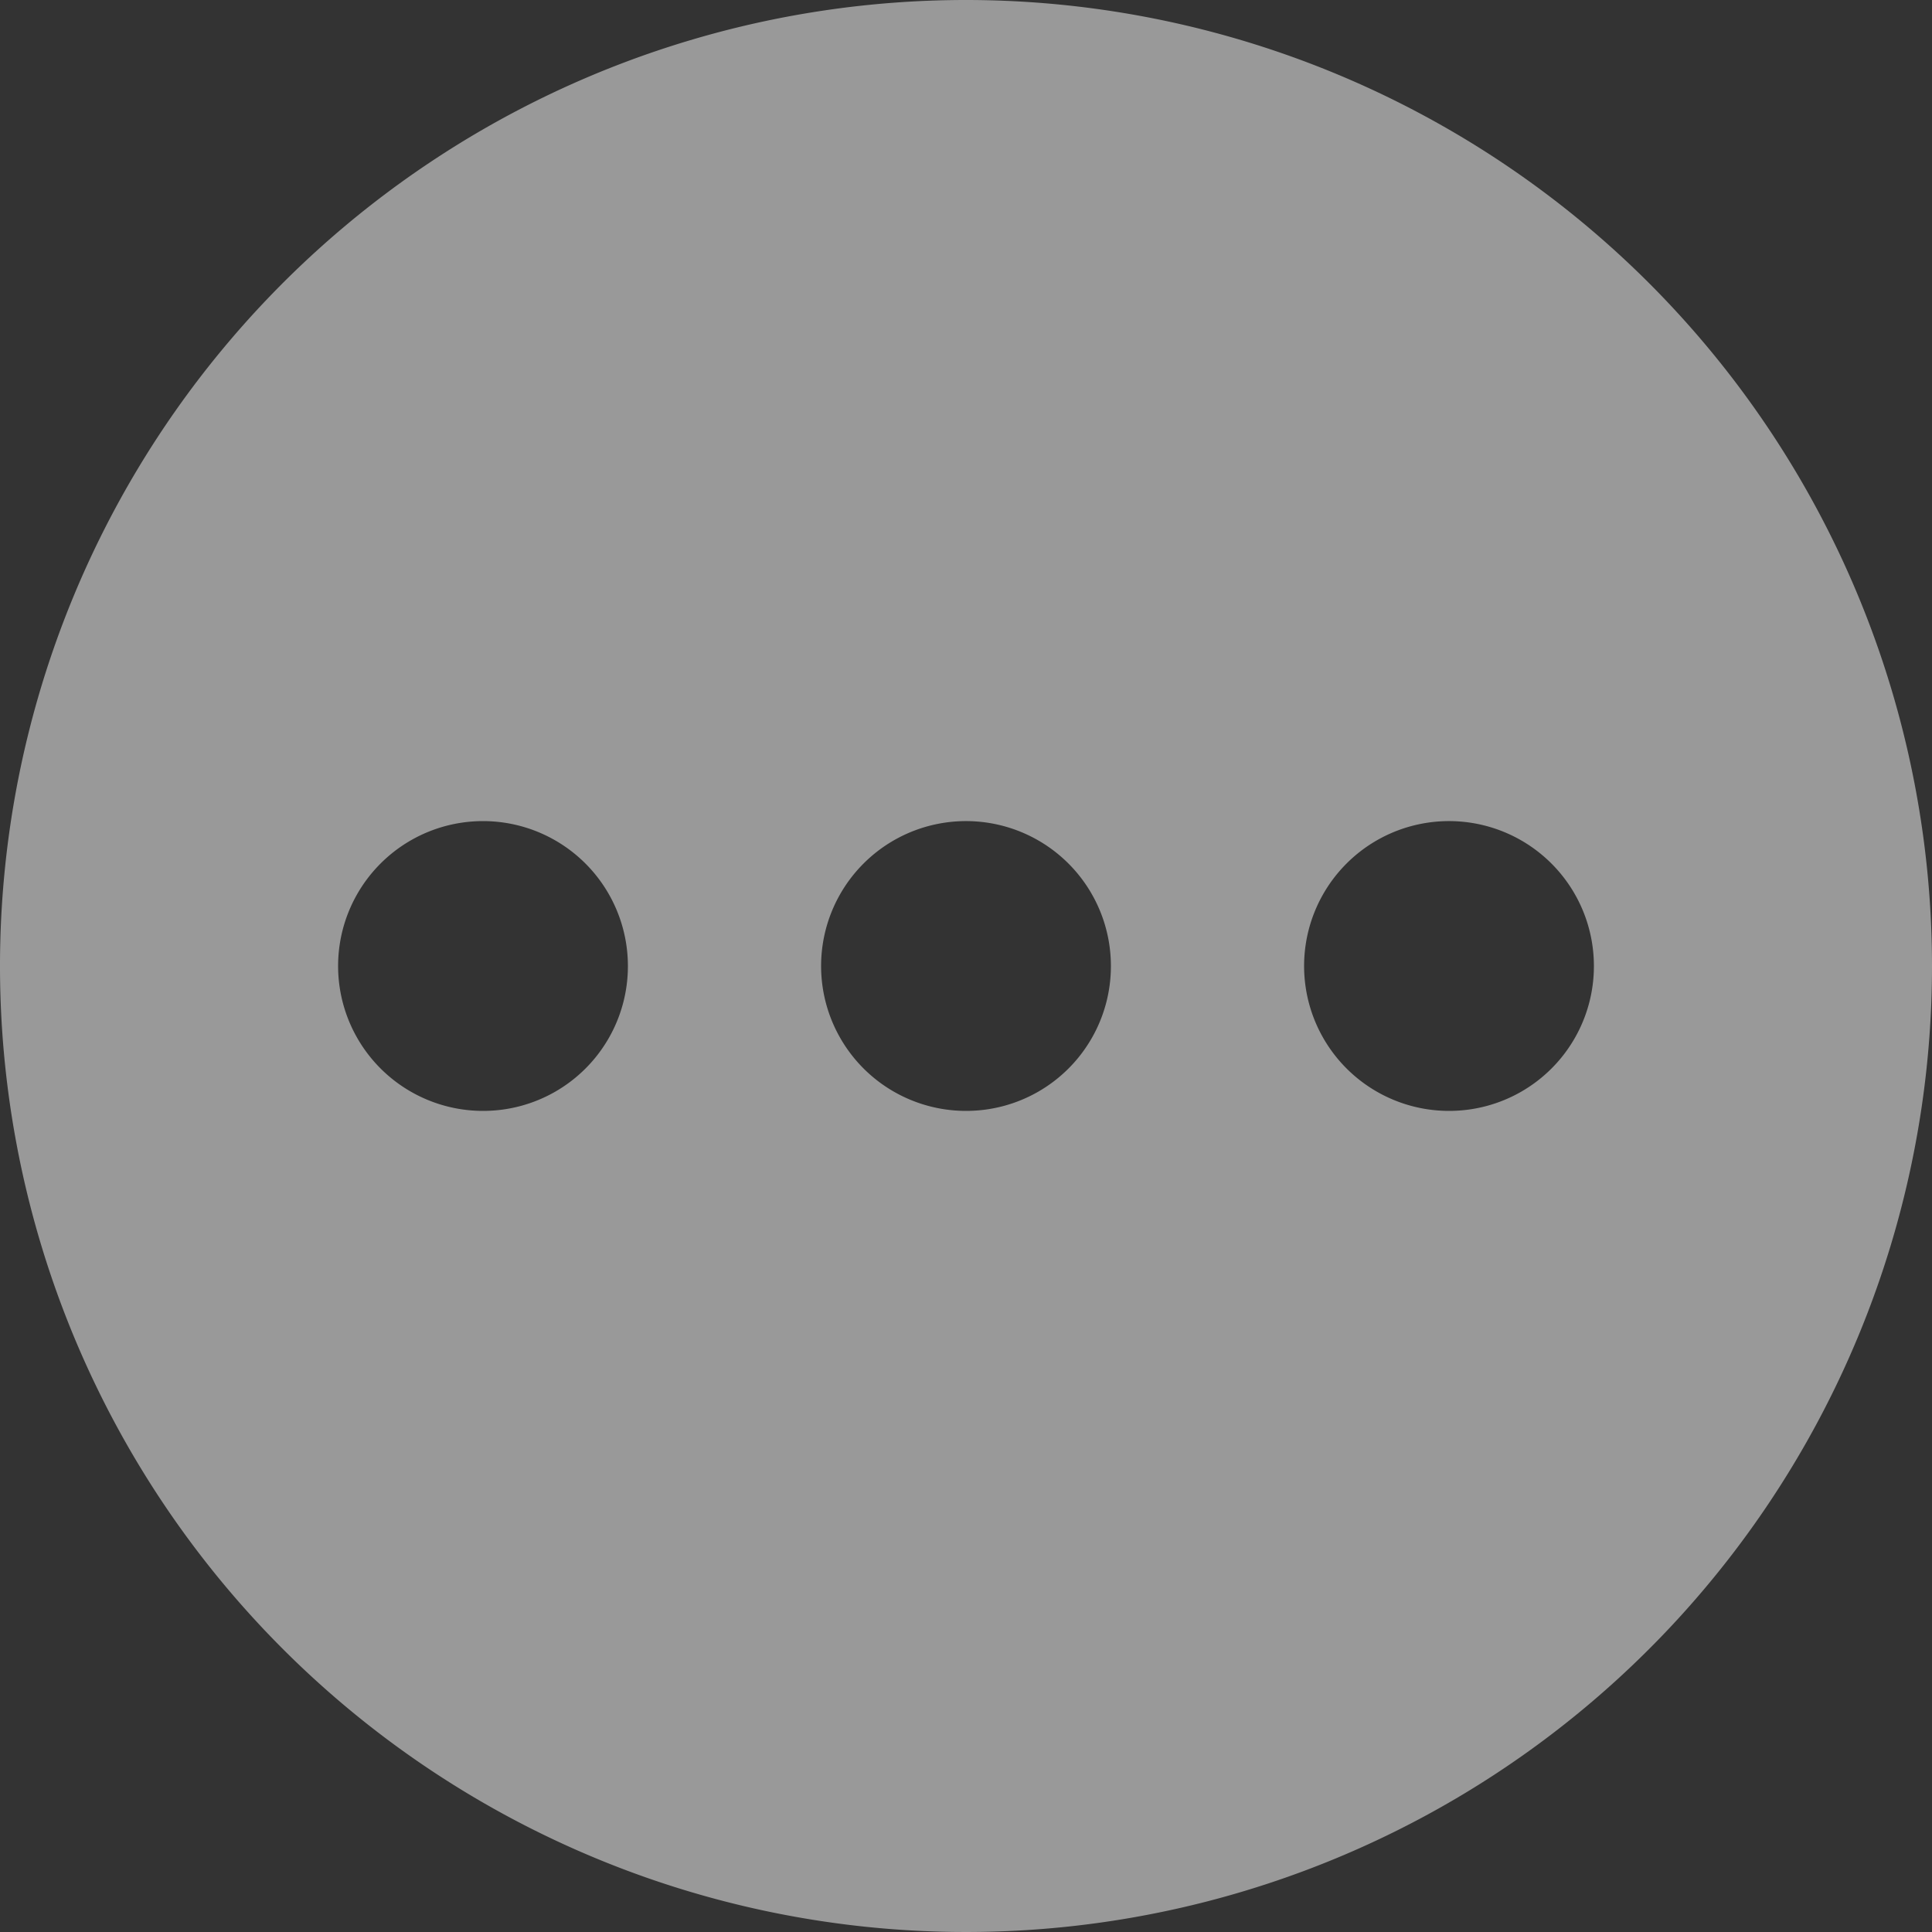 <svg xmlns="http://www.w3.org/2000/svg" width="64" height="64" viewBox="0 0 64 64">
  <rect x="0" y="0" width="64" height="64" fill="#333333" stroke="none"/>
  <path id="pending-icon-svg" d="M34,2A32,32,0,1,0,66,34,32.012,32.012,0,0,0,34,2ZM18,38.8A4.8,4.8,0,1,1,22.8,34,4.794,4.794,0,0,1,18,38.8Zm16,0A4.8,4.8,0,1,1,38.8,34,4.794,4.794,0,0,1,34,38.8Zm16,0A4.8,4.8,0,1,1,54.8,34,4.794,4.794,0,0,1,50,38.8Z" transform="translate(-2 -2)" fill="#fff" opacity="0.5"/>
</svg>
